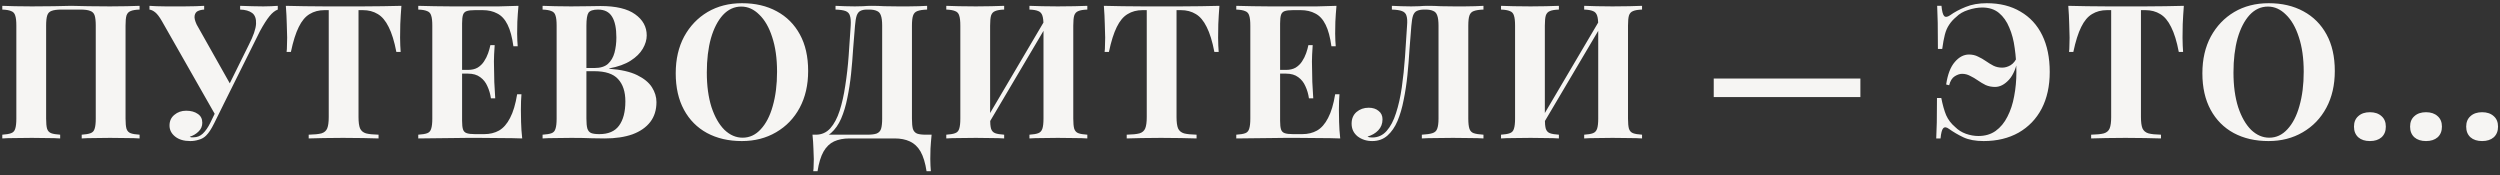 <?xml version="1.0" encoding="UTF-8"?> <svg xmlns="http://www.w3.org/2000/svg" width="614" height="43" viewBox="0 0 614 43" fill="none"><rect x="0" y="0" width="614" height="43" fill="#333333" stroke="none"/><path d="M34.282 1.432V2.352C33.301 2.383 32.565 2.505 32.074 2.72C31.583 2.904 31.246 3.272 31.062 3.824C30.909 4.345 30.832 5.173 30.832 6.308V29.124C30.832 30.228 30.909 31.056 31.062 31.608C31.246 32.16 31.583 32.528 32.074 32.712C32.565 32.896 33.301 33.019 34.282 33.08V34C33.485 33.939 32.442 33.908 31.154 33.908C29.866 33.877 28.486 33.862 27.014 33.862C25.726 33.862 24.438 33.877 23.15 33.908C21.893 33.908 20.865 33.939 20.068 34V33.08C21.019 33.019 21.739 32.896 22.23 32.712C22.751 32.528 23.089 32.16 23.242 31.608C23.426 31.056 23.518 30.228 23.518 29.124V6.308C23.518 5.173 23.426 4.33 23.242 3.778C23.058 3.226 22.69 2.858 22.138 2.674C21.617 2.459 20.835 2.352 19.792 2.352H15.054C14.011 2.352 13.214 2.459 12.662 2.674C12.141 2.858 11.788 3.226 11.604 3.778C11.42 4.33 11.328 5.173 11.328 6.308V29.124C11.328 30.228 11.405 31.056 11.558 31.608C11.742 32.16 12.079 32.528 12.57 32.712C13.061 32.896 13.797 33.019 14.778 33.08V34C13.95 33.939 12.907 33.908 11.65 33.908C10.393 33.877 9.12 33.862 7.832 33.862C6.329 33.862 4.934 33.877 3.646 33.908C2.389 33.908 1.361 33.939 0.564 34V33.08C1.515 33.019 2.235 32.896 2.726 32.712C3.247 32.528 3.585 32.16 3.738 31.608C3.922 31.056 4.014 30.228 4.014 29.124V6.308C4.014 5.173 3.922 4.345 3.738 3.824C3.585 3.272 3.247 2.904 2.726 2.72C2.235 2.505 1.515 2.383 0.564 2.352V1.432C1.361 1.463 2.389 1.493 3.646 1.524C4.934 1.555 6.329 1.57 7.832 1.57C9.641 1.57 11.435 1.555 13.214 1.524C14.993 1.463 16.419 1.432 17.492 1.432C18.565 1.432 19.976 1.463 21.724 1.524C23.472 1.555 25.235 1.57 27.014 1.57C28.486 1.57 29.866 1.555 31.154 1.524C32.442 1.493 33.485 1.463 34.282 1.432ZM68.221 1.432V2.352C67.546 2.597 66.872 3.134 66.197 3.962C65.522 4.79 64.74 6.017 63.851 7.642L53.823 27.79L52.765 28.02L39.747 5.158C39.164 4.146 38.628 3.441 38.137 3.042C37.646 2.643 37.171 2.413 36.711 2.352V1.432C37.14 1.463 37.708 1.493 38.413 1.524C39.149 1.524 39.916 1.539 40.713 1.57C41.51 1.57 42.216 1.57 42.829 1.57C43.534 1.57 44.347 1.57 45.267 1.57C46.218 1.539 47.138 1.524 48.027 1.524C48.916 1.493 49.622 1.463 50.143 1.432V2.352C49.56 2.383 49.039 2.505 48.579 2.72C48.15 2.935 47.889 3.318 47.797 3.87C47.705 4.391 47.874 5.112 48.303 6.032L56.675 20.89L54.743 23.88L61.091 11.046C62.226 8.838 62.824 7.105 62.885 5.848C62.946 4.591 62.624 3.701 61.919 3.18C61.214 2.659 60.232 2.383 58.975 2.352V1.432C60.018 1.463 60.999 1.493 61.919 1.524C62.839 1.555 63.759 1.57 64.679 1.57C65.384 1.57 66.028 1.555 66.611 1.524C67.224 1.493 67.761 1.463 68.221 1.432ZM53.915 25.49L54.789 25.858L52.627 30.228C52.228 31.025 51.876 31.654 51.569 32.114C51.262 32.574 50.94 32.973 50.603 33.31C50.112 33.801 49.514 34.138 48.809 34.322C48.134 34.537 47.444 34.644 46.739 34.644C45.175 34.644 43.933 34.276 43.013 33.54C42.093 32.804 41.633 31.899 41.633 30.826C41.633 29.722 42.032 28.848 42.829 28.204C43.626 27.529 44.592 27.192 45.727 27.192C46.892 27.192 47.843 27.453 48.579 27.974C49.315 28.465 49.683 29.185 49.683 30.136C49.683 30.995 49.376 31.715 48.763 32.298C48.18 32.881 47.46 33.31 46.601 33.586C46.693 33.647 46.816 33.693 46.969 33.724C47.122 33.724 47.306 33.724 47.521 33.724C48.41 33.724 49.177 33.417 49.821 32.804C50.496 32.16 51.109 31.271 51.661 30.136L53.915 25.49ZM98.585 1.432C98.462 2.996 98.37 4.499 98.309 5.94C98.278 7.381 98.263 8.485 98.263 9.252C98.263 9.927 98.278 10.571 98.309 11.184C98.34 11.797 98.37 12.319 98.401 12.748H97.343C96.852 10.172 96.224 8.133 95.457 6.63C94.721 5.127 93.832 4.069 92.789 3.456C91.746 2.812 90.52 2.49 89.109 2.49H88.051V28.756C88.051 29.983 88.174 30.903 88.419 31.516C88.695 32.129 89.186 32.543 89.891 32.758C90.596 32.942 91.624 33.049 92.973 33.08V34C92.022 33.969 90.75 33.939 89.155 33.908C87.591 33.877 85.95 33.862 84.233 33.862C82.546 33.862 80.952 33.877 79.449 33.908C77.946 33.939 76.735 33.969 75.815 34V33.08C77.195 33.049 78.238 32.942 78.943 32.758C79.648 32.543 80.124 32.129 80.369 31.516C80.614 30.903 80.737 29.983 80.737 28.756V2.49H79.725C78.314 2.49 77.088 2.812 76.045 3.456C75.002 4.069 74.113 5.127 73.377 6.63C72.641 8.102 71.997 10.141 71.445 12.748H70.387C70.448 12.319 70.479 11.797 70.479 11.184C70.51 10.571 70.525 9.927 70.525 9.252C70.525 8.485 70.494 7.381 70.433 5.94C70.402 4.499 70.326 2.996 70.203 1.432C71.614 1.463 73.147 1.493 74.803 1.524C76.49 1.555 78.176 1.57 79.863 1.57C81.55 1.57 83.068 1.57 84.417 1.57C85.797 1.57 87.315 1.57 88.971 1.57C90.658 1.57 92.344 1.555 94.031 1.524C95.718 1.493 97.236 1.463 98.585 1.432ZM127.334 1.432C127.211 2.781 127.119 4.085 127.058 5.342C127.027 6.599 127.012 7.565 127.012 8.24C127.012 8.853 127.027 9.436 127.058 9.988C127.088 10.54 127.119 11 127.15 11.368H126.092C125.785 9.129 125.31 7.366 124.666 6.078C124.022 4.759 123.178 3.839 122.136 3.318C121.124 2.766 119.928 2.49 118.548 2.49H116.662C115.772 2.49 115.098 2.567 114.638 2.72C114.178 2.873 113.871 3.18 113.718 3.64C113.564 4.1 113.488 4.805 113.488 5.756V29.676C113.488 30.627 113.564 31.332 113.718 31.792C113.871 32.252 114.178 32.559 114.638 32.712C115.098 32.865 115.772 32.942 116.662 32.942H118.916C120.296 32.942 121.507 32.651 122.55 32.068C123.623 31.455 124.528 30.427 125.264 28.986C126.03 27.545 126.613 25.597 127.012 23.144H128.07C127.978 24.125 127.932 25.413 127.932 27.008C127.932 27.713 127.947 28.71 127.978 29.998C128.008 31.286 128.1 32.62 128.254 34C126.69 33.939 124.926 33.908 122.964 33.908C121.001 33.877 119.253 33.862 117.72 33.862C116.953 33.862 115.972 33.862 114.776 33.862C113.58 33.862 112.292 33.877 110.912 33.908C109.532 33.908 108.136 33.923 106.726 33.954C105.315 33.954 103.981 33.969 102.724 34V33.08C103.705 33.019 104.441 32.896 104.932 32.712C105.422 32.528 105.744 32.16 105.898 31.608C106.082 31.056 106.174 30.228 106.174 29.124V6.308C106.174 5.173 106.082 4.345 105.898 3.824C105.744 3.272 105.407 2.904 104.886 2.72C104.395 2.505 103.674 2.383 102.724 2.352V1.432C103.981 1.463 105.315 1.493 106.726 1.524C108.136 1.524 109.532 1.539 110.912 1.57C112.292 1.57 113.58 1.57 114.776 1.57C115.972 1.57 116.953 1.57 117.72 1.57C119.13 1.57 120.725 1.57 122.504 1.57C124.313 1.539 125.923 1.493 127.334 1.432ZM120.158 17.164C120.158 17.164 120.158 17.317 120.158 17.624C120.158 17.931 120.158 18.084 120.158 18.084H112.108C112.108 18.084 112.108 17.931 112.108 17.624C112.108 17.317 112.108 17.164 112.108 17.164H120.158ZM121.492 11.092C121.369 12.84 121.308 14.174 121.308 15.094C121.338 16.014 121.354 16.857 121.354 17.624C121.354 18.391 121.369 19.234 121.4 20.154C121.43 21.074 121.507 22.408 121.63 24.156H120.572C120.418 23.083 120.127 22.086 119.698 21.166C119.299 20.246 118.716 19.51 117.95 18.958C117.183 18.375 116.186 18.084 114.96 18.084V17.164C115.88 17.164 116.662 16.98 117.306 16.612C117.95 16.213 118.471 15.707 118.87 15.094C119.299 14.45 119.636 13.775 119.882 13.07C120.127 12.365 120.311 11.705 120.434 11.092H121.492ZM133.258 1.432C134.055 1.463 135.098 1.493 136.386 1.524C137.674 1.555 138.962 1.57 140.25 1.57C141.722 1.57 143.148 1.555 144.528 1.524C145.908 1.493 146.889 1.478 147.472 1.478C151.274 1.478 154.111 2.153 155.982 3.502C157.883 4.851 158.834 6.584 158.834 8.7C158.834 9.773 158.512 10.862 157.868 11.966C157.224 13.07 156.227 14.051 154.878 14.91C153.528 15.769 151.78 16.397 149.634 16.796V16.888C152.517 17.103 154.801 17.624 156.488 18.452C158.175 19.28 159.386 20.277 160.122 21.442C160.858 22.607 161.226 23.819 161.226 25.076C161.226 27.008 160.72 28.633 159.708 29.952C158.696 31.271 157.239 32.283 155.338 32.988C153.436 33.663 151.167 34 148.53 34C147.794 34 146.736 33.985 145.356 33.954C143.976 33.893 142.304 33.862 140.342 33.862C138.992 33.862 137.674 33.877 136.386 33.908C135.098 33.908 134.055 33.939 133.258 34V33.08C134.239 33.019 134.975 32.896 135.466 32.712C135.956 32.528 136.278 32.16 136.432 31.608C136.616 31.056 136.708 30.228 136.708 29.124V6.308C136.708 5.173 136.616 4.345 136.432 3.824C136.278 3.272 135.941 2.904 135.42 2.72C134.929 2.505 134.208 2.383 133.258 2.352V1.432ZM146.874 2.352C145.678 2.352 144.896 2.613 144.528 3.134C144.19 3.655 144.022 4.713 144.022 6.308V29.124C144.022 30.197 144.098 31.01 144.252 31.562C144.436 32.114 144.742 32.482 145.172 32.666C145.632 32.85 146.307 32.942 147.196 32.942C149.404 32.942 151.014 32.252 152.026 30.872C153.068 29.461 153.59 27.468 153.59 24.892C153.59 22.531 152.992 20.706 151.796 19.418C150.63 18.13 148.683 17.486 145.954 17.486H142.044C142.044 17.486 142.044 17.363 142.044 17.118C142.044 16.842 142.044 16.704 142.044 16.704H146C147.441 16.704 148.545 16.367 149.312 15.692C150.078 14.987 150.615 14.067 150.922 12.932C151.229 11.767 151.382 10.525 151.382 9.206C151.382 6.937 151.029 5.235 150.324 4.1C149.619 2.935 148.469 2.352 146.874 2.352ZM182.242 0.788C185.493 0.788 188.329 1.447 190.752 2.766C193.205 4.085 195.107 5.986 196.456 8.47C197.805 10.923 198.48 13.913 198.48 17.44C198.48 20.875 197.79 23.88 196.41 26.456C195.03 29.032 193.098 31.041 190.614 32.482C188.161 33.923 185.355 34.644 182.196 34.644C178.945 34.644 176.093 33.985 173.64 32.666C171.217 31.347 169.331 29.446 167.982 26.962C166.633 24.478 165.958 21.488 165.958 17.992C165.958 14.557 166.648 11.552 168.028 8.976C169.439 6.4 171.355 4.391 173.778 2.95C176.231 1.509 179.053 0.788 182.242 0.788ZM182.058 1.616C180.341 1.616 178.838 2.306 177.55 3.686C176.293 5.066 175.311 6.967 174.606 9.39C173.931 11.813 173.594 14.619 173.594 17.808C173.594 21.059 173.977 23.895 174.744 26.318C175.541 28.71 176.599 30.565 177.918 31.884C179.267 33.172 180.755 33.816 182.38 33.816C184.097 33.816 185.585 33.126 186.842 31.746C188.13 30.366 189.111 28.465 189.786 26.042C190.491 23.589 190.844 20.783 190.844 17.624C190.844 14.343 190.445 11.506 189.648 9.114C188.881 6.722 187.823 4.882 186.474 3.594C185.155 2.275 183.683 1.616 182.058 1.616ZM227.7 1.432V2.352C226.657 2.383 225.86 2.505 225.308 2.72C224.786 2.904 224.434 3.272 224.25 3.824C224.066 4.345 223.974 5.173 223.974 6.308V29.124C223.974 30.228 224.05 31.071 224.204 31.654C224.388 32.206 224.725 32.589 225.216 32.804C225.706 32.988 226.442 33.08 227.424 33.08H228.804C228.681 34.276 228.589 35.426 228.528 36.53C228.497 37.634 228.482 38.477 228.482 39.06C228.482 39.673 228.497 40.225 228.528 40.716C228.558 41.237 228.589 41.682 228.62 42.05H227.562C227.255 40.026 226.764 38.416 226.09 37.22C225.415 36.055 224.541 35.227 223.468 34.736C222.425 34.245 221.183 34 219.742 34H208.61C207.168 34 205.911 34.245 204.838 34.736C203.795 35.227 202.936 36.055 202.262 37.22C201.587 38.416 201.096 40.026 200.79 42.05H199.732C199.793 41.682 199.824 41.237 199.824 40.716C199.854 40.225 199.87 39.673 199.87 39.06C199.87 38.477 199.839 37.634 199.778 36.53C199.747 35.426 199.67 34.276 199.548 33.08H212.934C213.976 33.08 214.758 32.988 215.28 32.804C215.832 32.589 216.2 32.206 216.384 31.654C216.568 31.071 216.66 30.228 216.66 29.124V6.308C216.66 5.173 216.552 4.33 216.338 3.778C216.154 3.226 215.816 2.858 215.326 2.674C214.866 2.459 214.252 2.352 213.486 2.352H212.888C212.244 2.352 211.722 2.459 211.324 2.674C210.925 2.858 210.618 3.241 210.404 3.824C210.22 4.376 210.082 5.204 209.99 6.308C209.836 8.056 209.683 9.942 209.53 11.966C209.407 13.99 209.238 16.045 209.024 18.13C208.809 20.185 208.502 22.163 208.104 24.064C207.736 25.935 207.23 27.621 206.586 29.124C205.942 30.596 205.114 31.777 204.102 32.666C203.09 33.525 201.848 33.954 200.376 33.954V33.08C201.786 33.08 202.967 32.559 203.918 31.516C204.868 30.443 205.635 29.001 206.218 27.192C206.8 25.383 207.26 23.328 207.598 21.028C207.966 18.697 208.242 16.275 208.426 13.76C208.61 11.245 208.778 8.761 208.932 6.308C208.993 5.235 208.932 4.422 208.748 3.87C208.594 3.318 208.242 2.935 207.69 2.72C207.138 2.505 206.31 2.383 205.206 2.352V1.432C205.85 1.463 206.616 1.493 207.506 1.524C208.395 1.555 209.208 1.57 209.944 1.57C210.649 1.57 211.324 1.555 211.968 1.524C212.642 1.463 213.317 1.432 213.992 1.432C215.157 1.432 216.215 1.463 217.166 1.524C218.116 1.555 219.251 1.57 220.57 1.57C221.336 1.57 222.164 1.57 223.054 1.57C223.974 1.539 224.832 1.524 225.63 1.524C226.458 1.493 227.148 1.463 227.7 1.432ZM246.622 1.432V2.352C245.64 2.383 244.904 2.505 244.414 2.72C243.923 2.904 243.586 3.272 243.402 3.824C243.248 4.345 243.172 5.173 243.172 6.308V29.124C243.172 30.228 243.248 31.056 243.402 31.608C243.586 32.16 243.923 32.528 244.414 32.712C244.904 32.896 245.64 33.019 246.622 33.08V34C245.794 33.939 244.751 33.908 243.494 33.908C242.236 33.877 240.964 33.862 239.676 33.862C238.173 33.862 236.778 33.877 235.49 33.908C234.232 33.908 233.205 33.939 232.408 34V33.08C233.358 33.019 234.079 32.896 234.57 32.712C235.091 32.528 235.428 32.16 235.582 31.608C235.766 31.056 235.858 30.228 235.858 29.124V6.308C235.858 5.173 235.766 4.345 235.582 3.824C235.428 3.272 235.091 2.904 234.57 2.72C234.079 2.505 233.358 2.383 232.408 2.352V1.432C233.205 1.463 234.232 1.493 235.49 1.524C236.778 1.555 238.173 1.57 239.676 1.57C240.964 1.57 242.236 1.555 243.494 1.524C244.751 1.493 245.794 1.463 246.622 1.432ZM257.202 3.962C257.202 3.962 257.202 4.131 257.202 4.468C257.202 4.775 257.202 5.097 257.202 5.434C257.232 5.771 257.248 5.94 257.248 5.94L241.884 31.93L241.47 30.642L257.202 3.962ZM267.046 1.432V2.352C266.064 2.383 265.328 2.505 264.838 2.72C264.347 2.904 264.01 3.272 263.826 3.824C263.672 4.345 263.596 5.173 263.596 6.308V29.124C263.596 30.228 263.672 31.056 263.826 31.608C264.01 32.16 264.347 32.528 264.838 32.712C265.328 32.896 266.064 33.019 267.046 33.08V34C266.248 33.939 265.206 33.908 263.918 33.908C262.63 33.877 261.25 33.862 259.778 33.862C258.49 33.862 257.202 33.877 255.914 33.908C254.656 33.908 253.629 33.939 252.832 34V33.08C253.782 33.019 254.503 32.896 254.994 32.712C255.484 32.528 255.822 32.16 256.006 31.608C256.19 31.056 256.282 30.228 256.282 29.124V6.308C256.282 5.173 256.19 4.345 256.006 3.824C255.822 3.272 255.484 2.904 254.994 2.72C254.503 2.505 253.782 2.383 252.832 2.352V1.432C253.629 1.463 254.656 1.493 255.914 1.524C257.202 1.555 258.49 1.57 259.778 1.57C261.25 1.57 262.63 1.555 263.918 1.524C265.206 1.493 266.248 1.463 267.046 1.432ZM299.49 1.432C299.367 2.996 299.275 4.499 299.214 5.94C299.183 7.381 299.168 8.485 299.168 9.252C299.168 9.927 299.183 10.571 299.214 11.184C299.245 11.797 299.275 12.319 299.306 12.748H298.248C297.757 10.172 297.129 8.133 296.362 6.63C295.626 5.127 294.737 4.069 293.694 3.456C292.651 2.812 291.425 2.49 290.014 2.49H288.956V28.756C288.956 29.983 289.079 30.903 289.324 31.516C289.6 32.129 290.091 32.543 290.796 32.758C291.501 32.942 292.529 33.049 293.878 33.08V34C292.927 33.969 291.655 33.939 290.06 33.908C288.496 33.877 286.855 33.862 285.138 33.862C283.451 33.862 281.857 33.877 280.354 33.908C278.851 33.939 277.64 33.969 276.72 34V33.08C278.1 33.049 279.143 32.942 279.848 32.758C280.553 32.543 281.029 32.129 281.274 31.516C281.519 30.903 281.642 29.983 281.642 28.756V2.49H280.63C279.219 2.49 277.993 2.812 276.95 3.456C275.907 4.069 275.018 5.127 274.282 6.63C273.546 8.102 272.902 10.141 272.35 12.748H271.292C271.353 12.319 271.384 11.797 271.384 11.184C271.415 10.571 271.43 9.927 271.43 9.252C271.43 8.485 271.399 7.381 271.338 5.94C271.307 4.499 271.231 2.996 271.108 1.432C272.519 1.463 274.052 1.493 275.708 1.524C277.395 1.555 279.081 1.57 280.768 1.57C282.455 1.57 283.973 1.57 285.322 1.57C286.702 1.57 288.22 1.57 289.876 1.57C291.563 1.57 293.249 1.555 294.936 1.524C296.623 1.493 298.141 1.463 299.49 1.432ZM328.239 1.432C328.116 2.781 328.024 4.085 327.963 5.342C327.932 6.599 327.917 7.565 327.917 8.24C327.917 8.853 327.932 9.436 327.963 9.988C327.993 10.54 328.024 11 328.055 11.368H326.997C326.69 9.129 326.215 7.366 325.571 6.078C324.927 4.759 324.083 3.839 323.041 3.318C322.029 2.766 320.833 2.49 319.453 2.49H317.567C316.677 2.49 316.003 2.567 315.543 2.72C315.083 2.873 314.776 3.18 314.623 3.64C314.469 4.1 314.393 4.805 314.393 5.756V29.676C314.393 30.627 314.469 31.332 314.623 31.792C314.776 32.252 315.083 32.559 315.543 32.712C316.003 32.865 316.677 32.942 317.567 32.942H319.821C321.201 32.942 322.412 32.651 323.455 32.068C324.528 31.455 325.433 30.427 326.169 28.986C326.935 27.545 327.518 25.597 327.917 23.144H328.975C328.883 24.125 328.837 25.413 328.837 27.008C328.837 27.713 328.852 28.71 328.883 29.998C328.913 31.286 329.005 32.62 329.159 34C327.595 33.939 325.831 33.908 323.869 33.908C321.906 33.877 320.158 33.862 318.625 33.862C317.858 33.862 316.877 33.862 315.681 33.862C314.485 33.862 313.197 33.877 311.817 33.908C310.437 33.908 309.041 33.923 307.631 33.954C306.22 33.954 304.886 33.969 303.629 34V33.08C304.61 33.019 305.346 32.896 305.837 32.712C306.327 32.528 306.649 32.16 306.803 31.608C306.987 31.056 307.079 30.228 307.079 29.124V6.308C307.079 5.173 306.987 4.345 306.803 3.824C306.649 3.272 306.312 2.904 305.791 2.72C305.3 2.505 304.579 2.383 303.629 2.352V1.432C304.886 1.463 306.22 1.493 307.631 1.524C309.041 1.524 310.437 1.539 311.817 1.57C313.197 1.57 314.485 1.57 315.681 1.57C316.877 1.57 317.858 1.57 318.625 1.57C320.035 1.57 321.63 1.57 323.409 1.57C325.218 1.539 326.828 1.493 328.239 1.432ZM321.063 17.164C321.063 17.164 321.063 17.317 321.063 17.624C321.063 17.931 321.063 18.084 321.063 18.084H313.013C313.013 18.084 313.013 17.931 313.013 17.624C313.013 17.317 313.013 17.164 313.013 17.164H321.063ZM322.397 11.092C322.274 12.84 322.213 14.174 322.213 15.094C322.243 16.014 322.259 16.857 322.259 17.624C322.259 18.391 322.274 19.234 322.305 20.154C322.335 21.074 322.412 22.408 322.535 24.156H321.477C321.323 23.083 321.032 22.086 320.603 21.166C320.204 20.246 319.621 19.51 318.855 18.958C318.088 18.375 317.091 18.084 315.865 18.084V17.164C316.785 17.164 317.567 16.98 318.211 16.612C318.855 16.213 319.376 15.707 319.775 15.094C320.204 14.45 320.541 13.775 320.787 13.07C321.032 12.365 321.216 11.705 321.339 11.092H322.397ZM364.339 1.432V2.352C363.296 2.383 362.499 2.505 361.947 2.72C361.425 2.904 361.073 3.272 360.889 3.824C360.705 4.345 360.613 5.173 360.613 6.308V29.124C360.613 30.228 360.705 31.056 360.889 31.608C361.073 32.16 361.425 32.528 361.947 32.712C362.499 32.896 363.296 33.019 364.339 33.08V34C363.511 33.939 362.422 33.908 361.073 33.908C359.754 33.877 358.343 33.862 356.841 33.862C355.399 33.862 353.989 33.877 352.609 33.908C351.229 33.908 350.094 33.939 349.205 34V33.08C350.339 33.019 351.198 32.896 351.781 32.712C352.394 32.528 352.793 32.16 352.977 31.608C353.191 31.056 353.299 30.228 353.299 29.124V6.308C353.299 5.173 353.191 4.33 352.977 3.778C352.793 3.226 352.455 2.858 351.965 2.674C351.505 2.459 350.891 2.352 350.125 2.352H349.803C349.067 2.352 348.469 2.459 348.009 2.674C347.579 2.858 347.257 3.241 347.043 3.824C346.859 4.376 346.721 5.204 346.629 6.308C346.475 8.117 346.322 10.065 346.169 12.15C346.046 14.235 345.877 16.336 345.663 18.452C345.448 20.568 345.141 22.592 344.743 24.524C344.375 26.456 343.869 28.189 343.225 29.722C342.581 31.225 341.753 32.421 340.741 33.31C339.729 34.199 338.487 34.644 337.015 34.644C335.635 34.644 334.439 34.261 333.427 33.494C332.445 32.697 331.955 31.654 331.955 30.366C331.955 29.17 332.353 28.219 333.151 27.514C333.979 26.809 334.975 26.456 336.141 26.456C337.153 26.456 337.965 26.717 338.579 27.238C339.223 27.729 339.545 28.419 339.545 29.308C339.545 30.381 339.192 31.286 338.487 32.022C337.812 32.727 336.938 33.233 335.865 33.54C336.018 33.632 336.187 33.693 336.371 33.724C336.585 33.755 336.8 33.77 337.015 33.77C338.425 33.77 339.606 33.233 340.557 32.16C341.507 31.087 342.274 29.63 342.857 27.79C343.47 25.919 343.945 23.803 344.283 21.442C344.62 19.081 344.881 16.612 345.065 14.036C345.249 11.429 345.417 8.853 345.571 6.308C345.663 5.235 345.617 4.422 345.433 3.87C345.279 3.318 344.911 2.935 344.329 2.72C343.777 2.505 342.949 2.383 341.845 2.352V1.432C342.489 1.463 343.255 1.493 344.145 1.524C345.034 1.555 345.847 1.57 346.583 1.57C347.288 1.57 347.963 1.555 348.607 1.524C349.281 1.463 349.956 1.432 350.631 1.432C351.796 1.432 352.854 1.463 353.805 1.524C354.755 1.555 355.89 1.57 357.209 1.57C357.975 1.57 358.803 1.57 359.693 1.57C360.613 1.539 361.471 1.524 362.269 1.524C363.097 1.493 363.787 1.463 364.339 1.432ZM382.864 1.432V2.352C381.883 2.383 381.147 2.505 380.656 2.72C380.166 2.904 379.828 3.272 379.644 3.824C379.491 4.345 379.414 5.173 379.414 6.308V29.124C379.414 30.228 379.491 31.056 379.644 31.608C379.828 32.16 380.166 32.528 380.656 32.712C381.147 32.896 381.883 33.019 382.864 33.08V34C382.036 33.939 380.994 33.908 379.736 33.908C378.479 33.877 377.206 33.862 375.918 33.862C374.416 33.862 373.02 33.877 371.732 33.908C370.475 33.908 369.448 33.939 368.65 34V33.08C369.601 33.019 370.322 32.896 370.812 32.712C371.334 32.528 371.671 32.16 371.824 31.608C372.008 31.056 372.1 30.228 372.1 29.124V6.308C372.1 5.173 372.008 4.345 371.824 3.824C371.671 3.272 371.334 2.904 370.812 2.72C370.322 2.505 369.601 2.383 368.65 2.352V1.432C369.448 1.463 370.475 1.493 371.732 1.524C373.02 1.555 374.416 1.57 375.918 1.57C377.206 1.57 378.479 1.555 379.736 1.524C380.994 1.493 382.036 1.463 382.864 1.432ZM393.444 3.962C393.444 3.962 393.444 4.131 393.444 4.468C393.444 4.775 393.444 5.097 393.444 5.434C393.475 5.771 393.49 5.94 393.49 5.94L378.126 31.93L377.712 30.642L393.444 3.962ZM403.288 1.432V2.352C402.307 2.383 401.571 2.505 401.08 2.72C400.59 2.904 400.252 3.272 400.068 3.824C399.915 4.345 399.838 5.173 399.838 6.308V29.124C399.838 30.228 399.915 31.056 400.068 31.608C400.252 32.16 400.59 32.528 401.08 32.712C401.571 32.896 402.307 33.019 403.288 33.08V34C402.491 33.939 401.448 33.908 400.16 33.908C398.872 33.877 397.492 33.862 396.02 33.862C394.732 33.862 393.444 33.877 392.156 33.908C390.899 33.908 389.872 33.939 389.074 34V33.08C390.025 33.019 390.746 32.896 391.236 32.712C391.727 32.528 392.064 32.16 392.248 31.608C392.432 31.056 392.524 30.228 392.524 29.124V6.308C392.524 5.173 392.432 4.345 392.248 3.824C392.064 3.272 391.727 2.904 391.236 2.72C390.746 2.505 390.025 2.383 389.074 2.352V1.432C389.872 1.463 390.899 1.493 392.156 1.524C393.444 1.555 394.732 1.57 396.02 1.57C397.492 1.57 398.872 1.555 400.16 1.524C401.448 1.493 402.491 1.463 403.288 1.432ZM456.911 19.28V23.834H420.893V19.28H456.911ZM487.958 0.788C491.178 0.788 493.938 1.478 496.238 2.858C498.568 4.207 500.347 6.139 501.574 8.654C502.8 11.169 503.414 14.174 503.414 17.67C503.414 21.135 502.754 24.141 501.436 26.686C500.117 29.201 498.231 31.163 495.778 32.574C493.324 33.954 490.457 34.644 487.176 34.644C485.182 34.644 483.526 34.337 482.208 33.724C480.92 33.111 479.739 32.421 478.666 31.654C478.052 31.194 477.577 31.148 477.24 31.516C476.933 31.853 476.718 32.681 476.596 34H475.538C475.599 32.957 475.645 31.654 475.676 30.09C475.706 28.526 475.722 26.517 475.722 24.064H476.78C477.117 25.781 477.516 27.192 477.976 28.296C478.466 29.4 479.202 30.366 480.184 31.194C480.92 31.93 481.794 32.482 482.806 32.85C483.848 33.218 484.876 33.402 485.888 33.402C487.544 33.402 488.954 32.988 490.12 32.16C491.316 31.301 492.282 30.136 493.018 28.664C493.784 27.192 494.336 25.521 494.674 23.65C495.042 21.749 495.226 19.771 495.226 17.716C495.226 15.692 495.088 13.729 494.812 11.828C494.566 9.927 494.122 8.24 493.478 6.768C492.864 5.265 492.021 4.069 490.948 3.18C489.874 2.291 488.51 1.846 486.854 1.846C485.75 1.846 484.6 2.045 483.404 2.444C482.208 2.812 481.226 3.379 480.46 4.146C479.754 4.729 479.172 5.373 478.712 6.078C478.252 6.753 477.899 7.565 477.654 8.516C477.408 9.467 477.194 10.632 477.01 12.012H475.952C475.952 9.344 475.936 7.197 475.906 5.572C475.875 3.947 475.829 2.567 475.768 1.432H476.826C476.948 2.751 477.163 3.579 477.47 3.916C477.776 4.253 478.252 4.207 478.896 3.778C480 2.981 481.288 2.291 482.76 1.708C484.232 1.095 485.964 0.788 487.958 0.788ZM483.588 13.392C484.416 13.392 485.152 13.561 485.796 13.898C486.47 14.205 487.114 14.573 487.728 15.002C488.341 15.431 488.97 15.815 489.614 16.152C490.258 16.459 490.963 16.612 491.73 16.612C492.435 16.612 493.125 16.413 493.8 16.014C494.505 15.585 495.057 14.879 495.456 13.898L495.64 14.082C495.241 16.566 494.49 18.406 493.386 19.602C492.312 20.767 491.178 21.35 489.982 21.35C489.154 21.35 488.387 21.197 487.682 20.89C487.007 20.553 486.363 20.169 485.75 19.74C485.136 19.311 484.508 18.943 483.864 18.636C483.25 18.299 482.591 18.13 481.886 18.13C481.334 18.13 480.736 18.329 480.092 18.728C479.448 19.127 478.988 19.863 478.712 20.936L477.976 20.752C478.344 18.268 479.049 16.428 480.092 15.232C481.134 14.005 482.3 13.392 483.588 13.392ZM536.352 1.432C536.23 2.996 536.138 4.499 536.076 5.94C536.046 7.381 536.03 8.485 536.03 9.252C536.03 9.927 536.046 10.571 536.076 11.184C536.107 11.797 536.138 12.319 536.168 12.748H535.11C534.62 10.172 533.991 8.133 533.224 6.63C532.488 5.127 531.599 4.069 530.556 3.456C529.514 2.812 528.287 2.49 526.876 2.49H525.818V28.756C525.818 29.983 525.941 30.903 526.186 31.516C526.462 32.129 526.953 32.543 527.658 32.758C528.364 32.942 529.391 33.049 530.74 33.08V34C529.79 33.969 528.517 33.939 526.922 33.908C525.358 33.877 523.718 33.862 522 33.862C520.314 33.862 518.719 33.877 517.216 33.908C515.714 33.939 514.502 33.969 513.582 34V33.08C514.962 33.049 516.005 32.942 516.71 32.758C517.416 32.543 517.891 32.129 518.136 31.516C518.382 30.903 518.504 29.983 518.504 28.756V2.49H517.492C516.082 2.49 514.855 2.812 513.812 3.456C512.77 4.069 511.88 5.127 511.144 6.63C510.408 8.102 509.764 10.141 509.212 12.748H508.154C508.216 12.319 508.246 11.797 508.246 11.184C508.277 10.571 508.292 9.927 508.292 9.252C508.292 8.485 508.262 7.381 508.2 5.94C508.17 4.499 508.093 2.996 507.97 1.432C509.381 1.463 510.914 1.493 512.57 1.524C514.257 1.555 515.944 1.57 517.63 1.57C519.317 1.57 520.835 1.57 522.184 1.57C523.564 1.57 525.082 1.57 526.738 1.57C528.425 1.57 530.112 1.555 531.798 1.524C533.485 1.493 535.003 1.463 536.352 1.432ZM557.189 0.788C560.439 0.788 563.276 1.447 565.699 2.766C568.152 4.085 570.053 5.986 571.403 8.47C572.752 10.923 573.427 13.913 573.427 17.44C573.427 20.875 572.737 23.88 571.357 26.456C569.977 29.032 568.045 31.041 565.561 32.482C563.107 33.923 560.301 34.644 557.143 34.644C553.892 34.644 551.04 33.985 548.587 32.666C546.164 31.347 544.278 29.446 542.929 26.962C541.579 24.478 540.905 21.488 540.905 17.992C540.905 14.557 541.595 11.552 542.975 8.976C544.385 6.4 546.302 4.391 548.725 2.95C551.178 1.509 553.999 0.788 557.189 0.788ZM557.005 1.616C555.287 1.616 553.785 2.306 552.497 3.686C551.239 5.066 550.258 6.967 549.553 9.39C548.878 11.813 548.541 14.619 548.541 17.808C548.541 21.059 548.924 23.895 549.691 26.318C550.488 28.71 551.546 30.565 552.865 31.884C554.214 33.172 555.701 33.816 557.327 33.816C559.044 33.816 560.531 33.126 561.789 31.746C563.077 30.366 564.058 28.465 564.733 26.042C565.438 23.589 565.791 20.783 565.791 17.624C565.791 14.343 565.392 11.506 564.595 9.114C563.828 6.722 562.77 4.882 561.421 3.594C560.102 2.275 558.63 1.616 557.005 1.616ZM582.05 27.56C583.246 27.56 584.197 27.882 584.902 28.526C585.607 29.139 585.96 29.998 585.96 31.102C585.96 32.206 585.607 33.08 584.902 33.724C584.197 34.337 583.246 34.644 582.05 34.644C580.854 34.644 579.903 34.337 579.198 33.724C578.493 33.08 578.14 32.206 578.14 31.102C578.14 29.998 578.493 29.139 579.198 28.526C579.903 27.882 580.854 27.56 582.05 27.56ZM595.828 27.56C597.024 27.56 597.975 27.882 598.68 28.526C599.386 29.139 599.738 29.998 599.738 31.102C599.738 32.206 599.386 33.08 598.68 33.724C597.975 34.337 597.024 34.644 595.828 34.644C594.632 34.644 593.682 34.337 592.976 33.724C592.271 33.08 591.918 32.206 591.918 31.102C591.918 29.998 592.271 29.139 592.976 28.526C593.682 27.882 594.632 27.56 595.828 27.56ZM609.607 27.56C610.803 27.56 611.754 27.882 612.459 28.526C613.164 29.139 613.517 29.998 613.517 31.102C613.517 32.206 613.164 33.08 612.459 33.724C611.754 34.337 610.803 34.644 609.607 34.644C608.411 34.644 607.46 34.337 606.755 33.724C606.05 33.08 605.697 32.206 605.697 31.102C605.697 29.998 606.05 29.139 606.755 28.526C607.46 27.882 608.411 27.56 609.607 27.56Z" fill="#F6F5F3"></path></svg> 